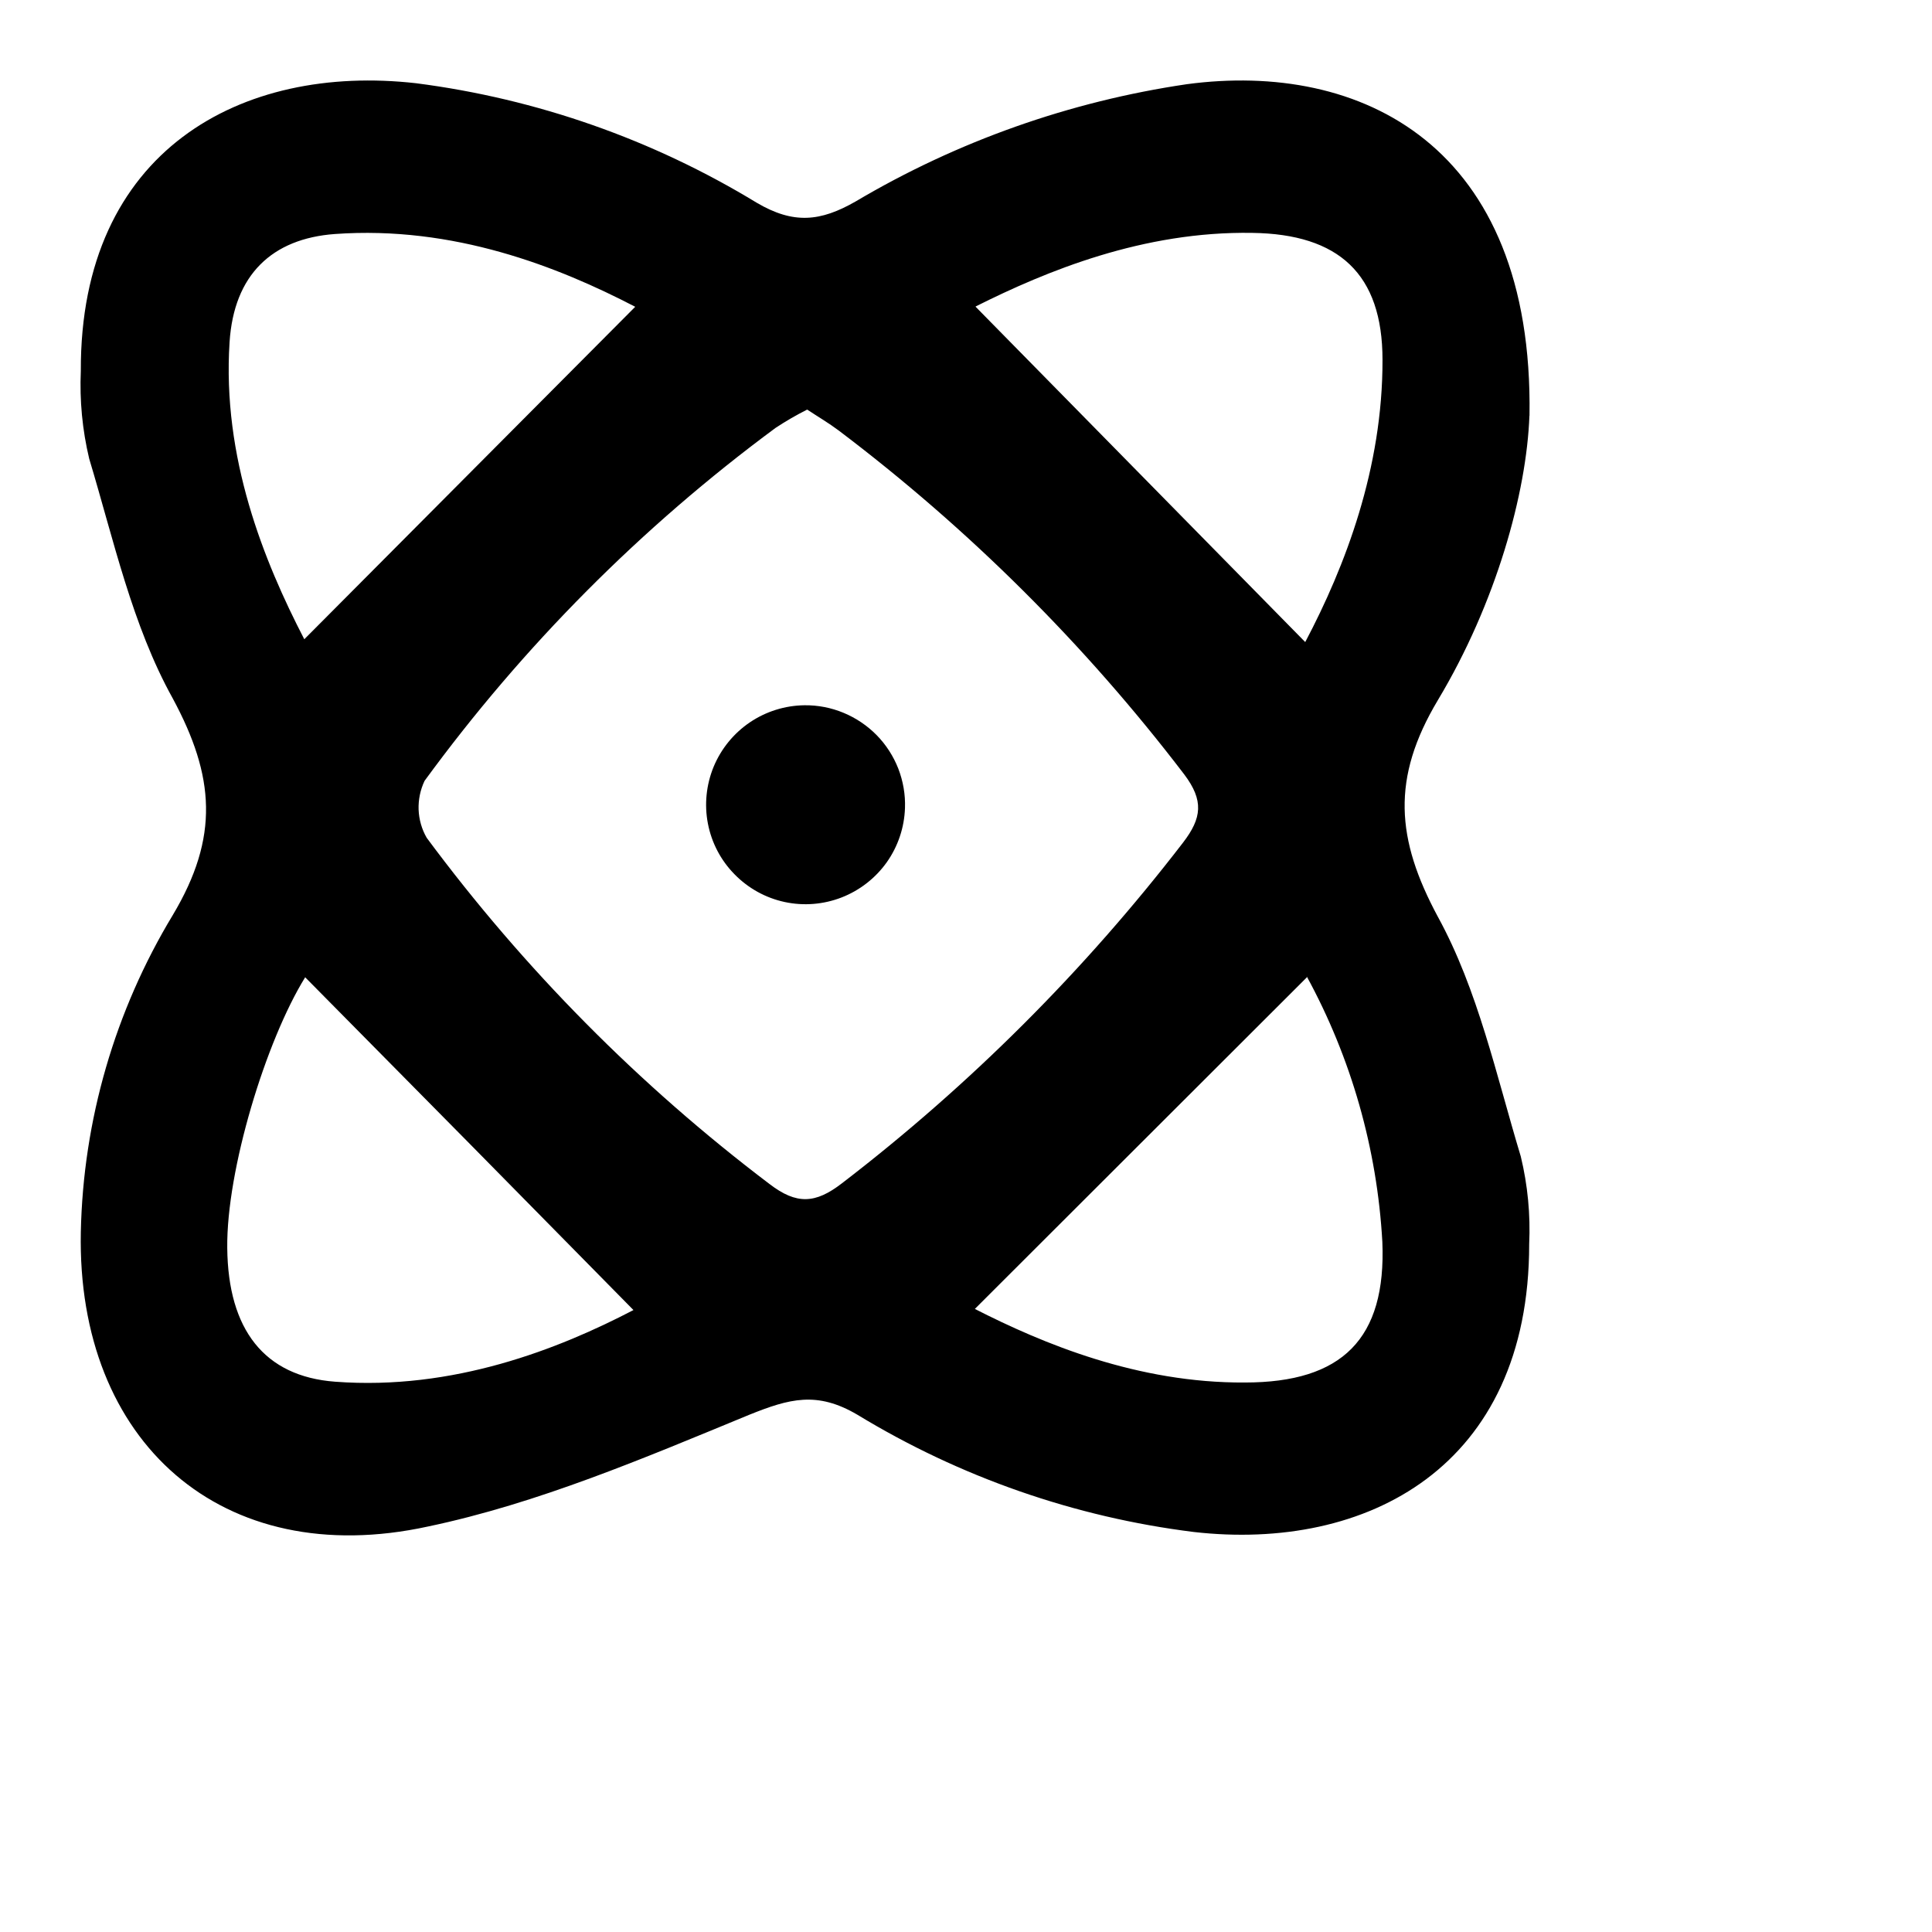 <svg xmlns="http://www.w3.org/2000/svg" width="24" height="24" viewBox="0 0 24 24" fill="none"><path d="M18.999 5.164C18.964 6.125 18.584 7.493 17.862 8.697 17.281 9.669 17.342 10.422 17.862 11.389 18.36 12.298 18.588 13.36 18.892 14.367 18.978 14.723 19.013 15.09 18.996 15.456c0 2.776-2.025 3.818-4.165 3.575C13.351 18.847 11.927 18.35 10.652 17.575 10.149 17.278 9.805 17.375 9.307 17.575 8.002 18.113 6.68 18.677 5.316 18.963 2.76 19.52.952 17.915 1.004 15.305 1.033 13.915 1.427 12.558 2.146 11.368c.581-.972.521-1.725.0-2.692-.505-.909-.734-1.971-1.038-2.978C1.023 5.342.988 4.975 1.004 4.609.993 1.867 3.001.788 5.169 1.034c1.499.193 2.941.699 4.232 1.485C9.857 2.787 10.191 2.754 10.63 2.502c1.263-.748 2.66-1.242 4.113-1.456 2.162-.29 4.309.755 4.257 4.118zM10.027 5.088C9.892 5.156 9.761 5.232 9.635 5.315 7.968 6.547 6.497 8.026 5.274 9.7 5.221 9.812 5.196 9.934 5.2 10.057 5.205 10.181 5.239 10.301 5.301 10.408c1.208 1.629 2.642 3.077 4.258 4.3C9.896 14.967 10.13 14.953 10.458 14.7c1.591-1.221 3.016-2.645 4.239-4.234C14.93 10.162 14.956 9.945 14.711 9.62c-1.231-1.613-2.676-3.051-4.295-4.274C10.296 5.256 10.168 5.181 10.027 5.088zM7.891 3.811c-.958-.498-2.256-1.01-3.731-.904C3.38 2.964 2.906 3.413 2.852 4.248 2.758 5.685 3.277 6.969 3.78 7.941L7.891 3.811zm4.229.0 4.094 4.165C16.712 7.033 17.177 5.815 17.174 4.47 17.174 3.401 16.63 2.908 15.558 2.893 14.201 2.87 13 3.366 12.12 3.807V3.811zM3.791 12.14c-.488.789-.979 2.395-.968 3.363C2.833 16.518 3.284 17.098 4.162 17.164 5.63 17.275 6.939 16.759 7.869 16.274c-1.336-1.359-2.719-2.761-4.088-4.144L3.791 12.14zm12.444.0-4.125 4.12C12.957 16.692 14.135 17.183 15.466 17.174c1.206.0 1.756-.541 1.706-1.747C17.107 14.27 16.786 13.143 16.231 12.126L16.235 12.14z" fill="#000"/><path d="M11.242 10.037C11.234 10.279 11.156 10.513 11.016 10.711 10.876 10.908 10.681 11.06 10.456 11.148 10.23 11.236 9.984 11.256 9.747 11.205 9.51 11.154 9.294 11.034 9.125 10.861 8.955 10.689 8.84 10.47 8.794 10.232 8.748 9.995 8.773 9.749 8.865 9.525 8.958 9.301 9.114 9.11 9.314 8.974 9.515 8.838 9.751 8.764 9.993 8.761 10.16 8.759 10.325 8.791 10.479 8.855S10.773 9.013 10.89 9.132c.117.119.208.261.269.416C11.219 9.704 11.248 9.87 11.242 10.037z" fill="#000"/></svg>